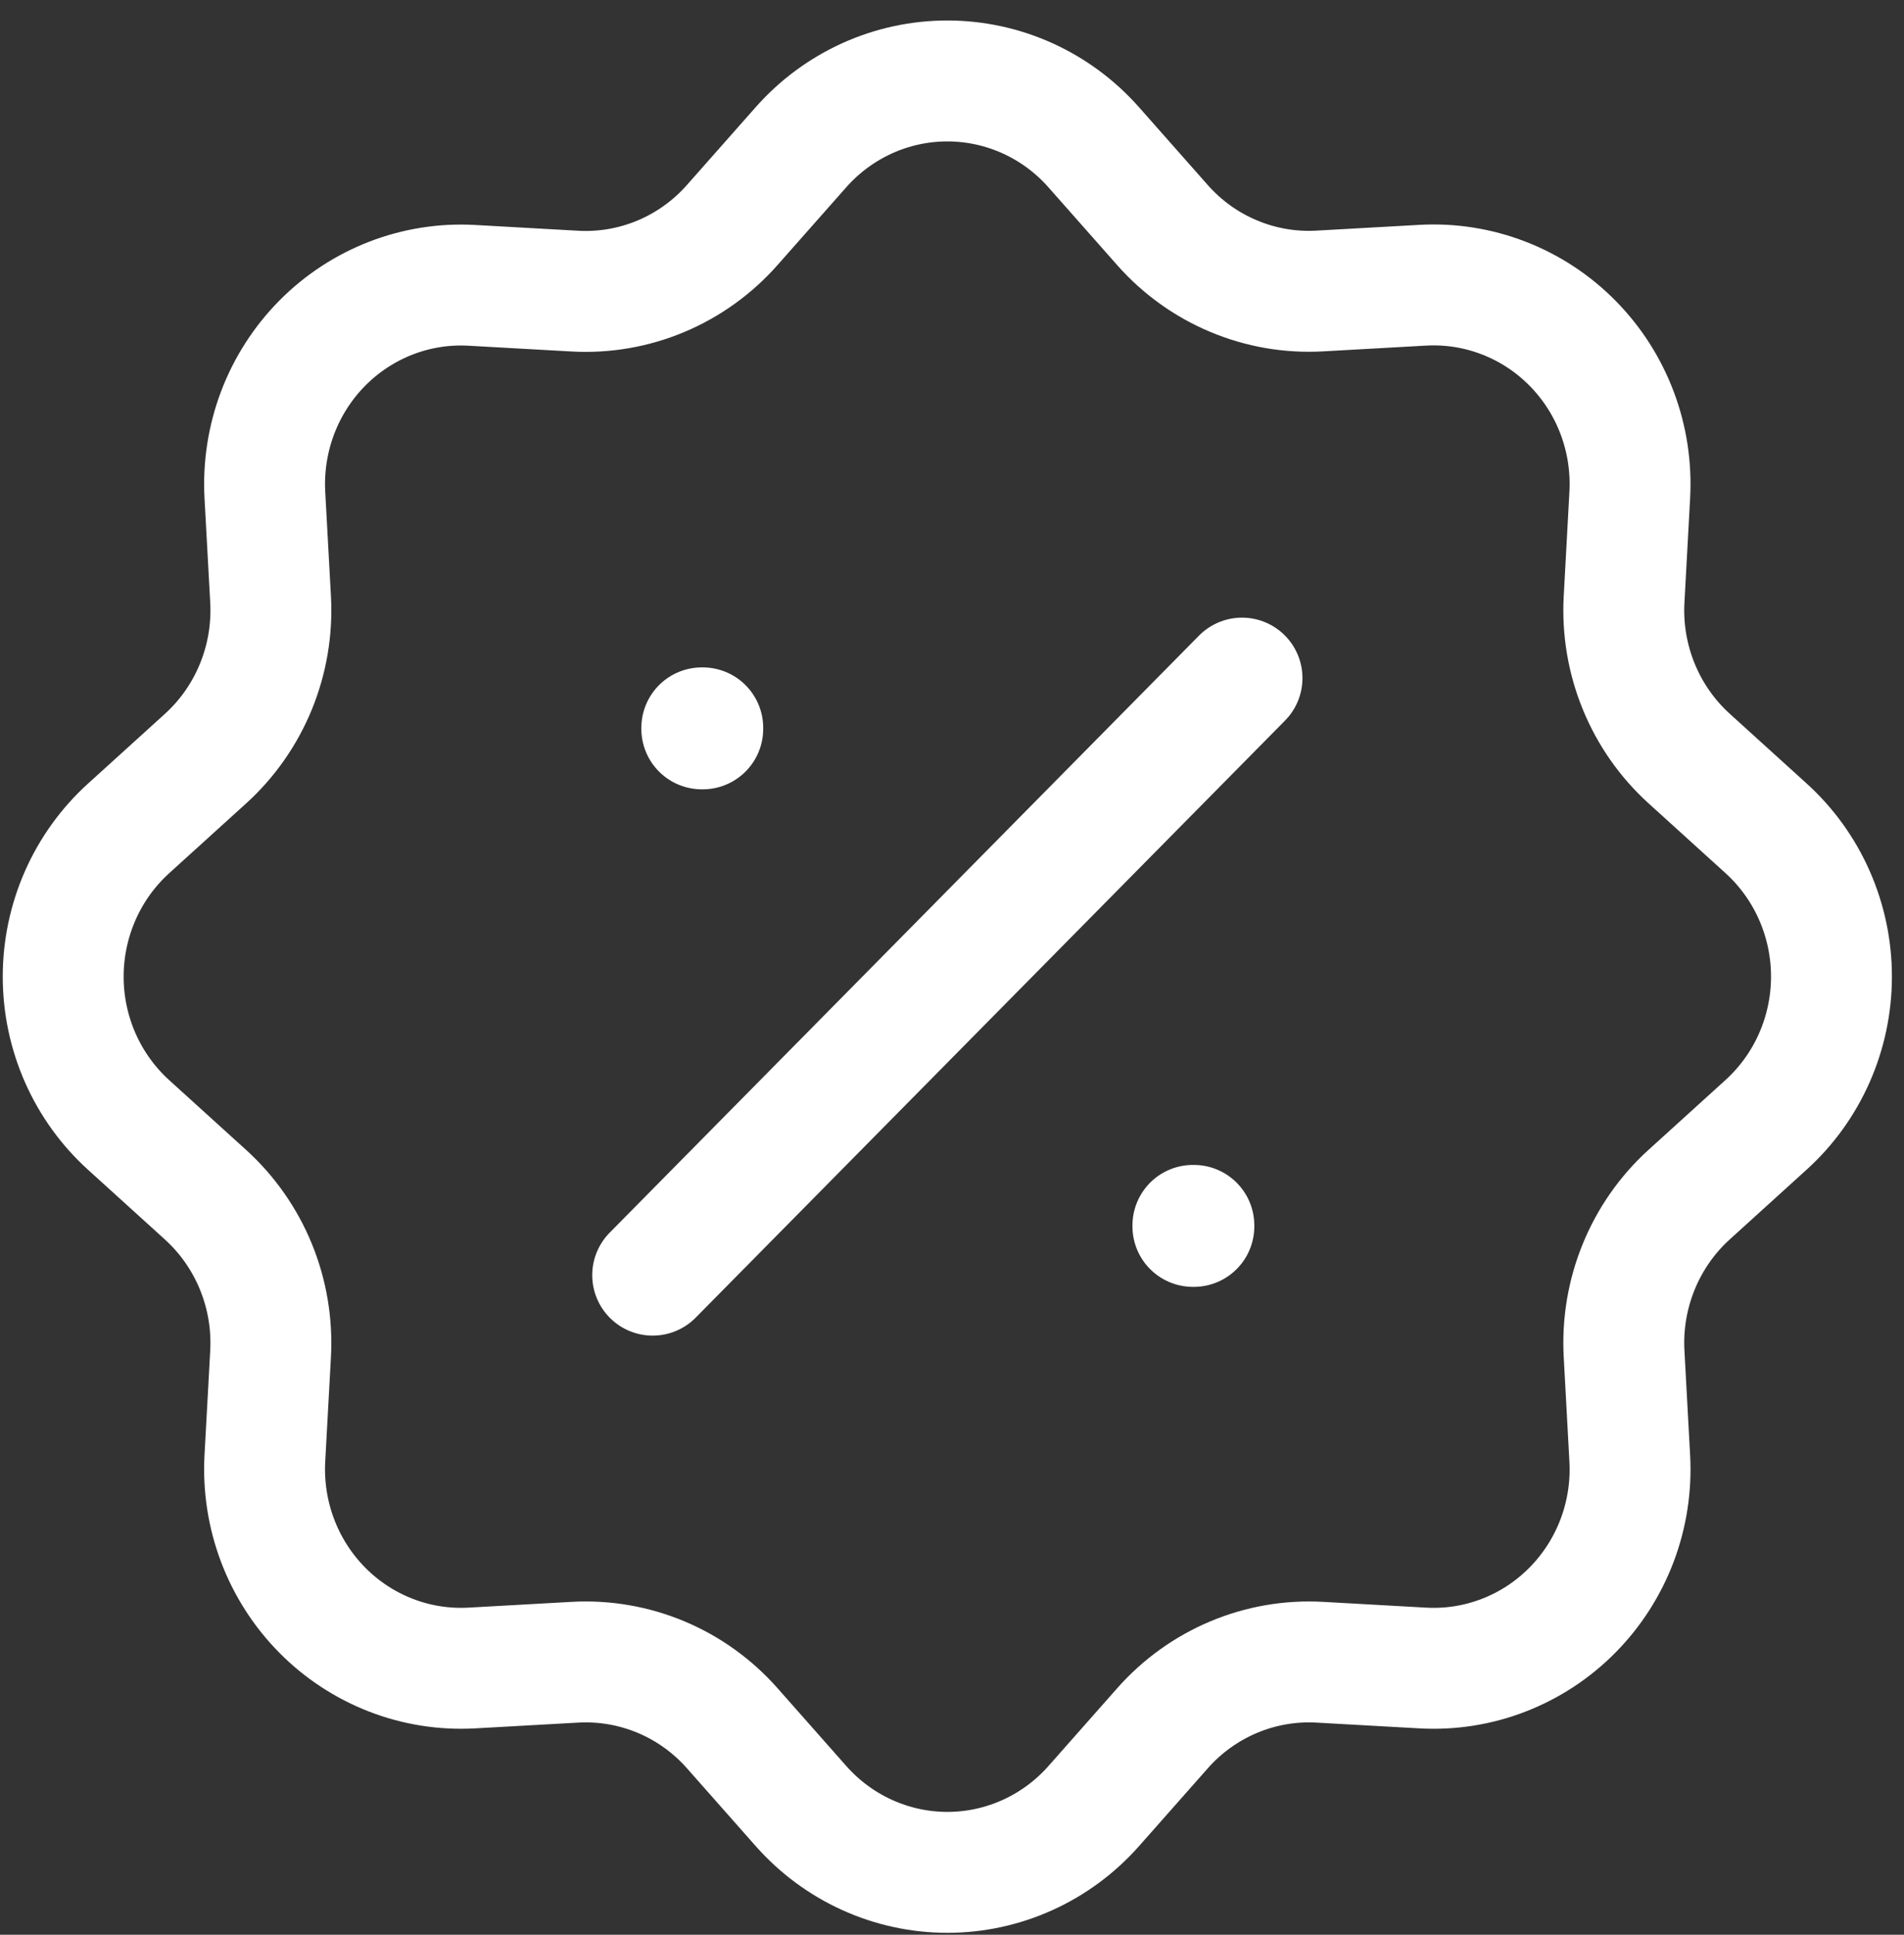 <?xml version="1.0" encoding="UTF-8"?> <svg xmlns="http://www.w3.org/2000/svg" width="63" height="64" viewBox="0 0 63 64" fill="none"><rect x="0" y="0" width="63" height="64" fill="#333333" stroke="none"/><path d="M26.503 4.87C27.113 4.18 27.859 3.629 28.693 3.251C29.528 2.873 30.431 2.678 31.346 2.678C32.259 2.678 33.163 2.873 33.998 3.251C34.832 3.629 35.578 4.18 36.188 4.87L38.463 7.444C39.113 8.18 39.918 8.758 40.819 9.135C41.72 9.513 42.693 9.681 43.666 9.626L47.079 9.435C47.992 9.384 48.905 9.529 49.758 9.86C50.612 10.19 51.388 10.7 52.034 11.355C52.68 12.009 53.183 12.795 53.509 13.66C53.835 14.525 53.977 15.45 53.926 16.374L53.738 19.827C53.684 20.812 53.85 21.797 54.223 22.709C54.596 23.621 55.167 24.436 55.893 25.094L58.434 27.398C59.116 28.015 59.661 28.772 60.034 29.617C60.407 30.462 60.6 31.378 60.6 32.304C60.6 33.23 60.407 34.146 60.034 34.991C59.661 35.837 59.116 36.593 58.434 37.21L55.893 39.515C55.166 40.173 54.596 40.989 54.223 41.901C53.85 42.813 53.684 43.799 53.738 44.785L53.926 48.241C53.977 49.165 53.834 50.09 53.508 50.955C53.181 51.82 52.678 52.605 52.031 53.259C51.385 53.914 50.609 54.423 49.755 54.753C48.901 55.084 47.988 55.228 47.075 55.176L43.666 54.985C42.693 54.931 41.721 55.099 40.821 55.477C39.921 55.855 39.116 56.433 38.466 57.168L36.191 59.742C35.581 60.432 34.835 60.984 34 61.362C33.166 61.74 32.261 61.936 31.347 61.936C30.433 61.936 29.529 61.74 28.694 61.362C27.859 60.984 27.113 60.432 26.503 59.742L24.228 57.168C23.578 56.432 22.773 55.854 21.872 55.476C20.971 55.099 19.998 54.931 19.025 54.985L15.612 55.176C14.7 55.227 13.786 55.083 12.933 54.752C12.079 54.421 11.303 53.912 10.657 53.257C10.011 52.602 9.508 51.817 9.182 50.952C8.856 50.087 8.714 49.162 8.764 48.237L8.953 44.785C9.006 43.799 8.841 42.814 8.468 41.903C8.095 40.991 7.524 40.176 6.798 39.518L4.257 37.214C3.575 36.596 3.03 35.84 2.657 34.995C2.284 34.149 2.091 33.234 2.091 32.307C2.091 31.381 2.284 30.466 2.657 29.62C3.03 28.775 3.575 28.019 4.257 27.401L6.798 25.097C7.525 24.439 8.095 23.623 8.468 22.711C8.841 21.799 9.007 20.813 8.953 19.827L8.764 16.371C8.715 15.447 8.858 14.522 9.184 13.658C9.511 12.793 10.014 12.009 10.661 11.354C11.307 10.7 12.083 10.192 12.936 9.861C13.79 9.531 14.703 9.387 15.616 9.439L19.025 9.63C19.997 9.684 20.97 9.516 21.87 9.138C22.77 8.76 23.575 8.182 24.225 7.447L26.503 4.87Z" stroke="white" stroke-width="4"></path><path d="M23.221 24.077H23.253V24.11H23.221V24.077ZM39.471 40.535H39.503V40.568H39.471V40.535Z" stroke="white" stroke-width="4" stroke-linejoin="round"></path><path d="M41.096 22.431L21.596 42.181" stroke="white" stroke-width="4" stroke-linecap="round" stroke-linejoin="round"></path></svg> 